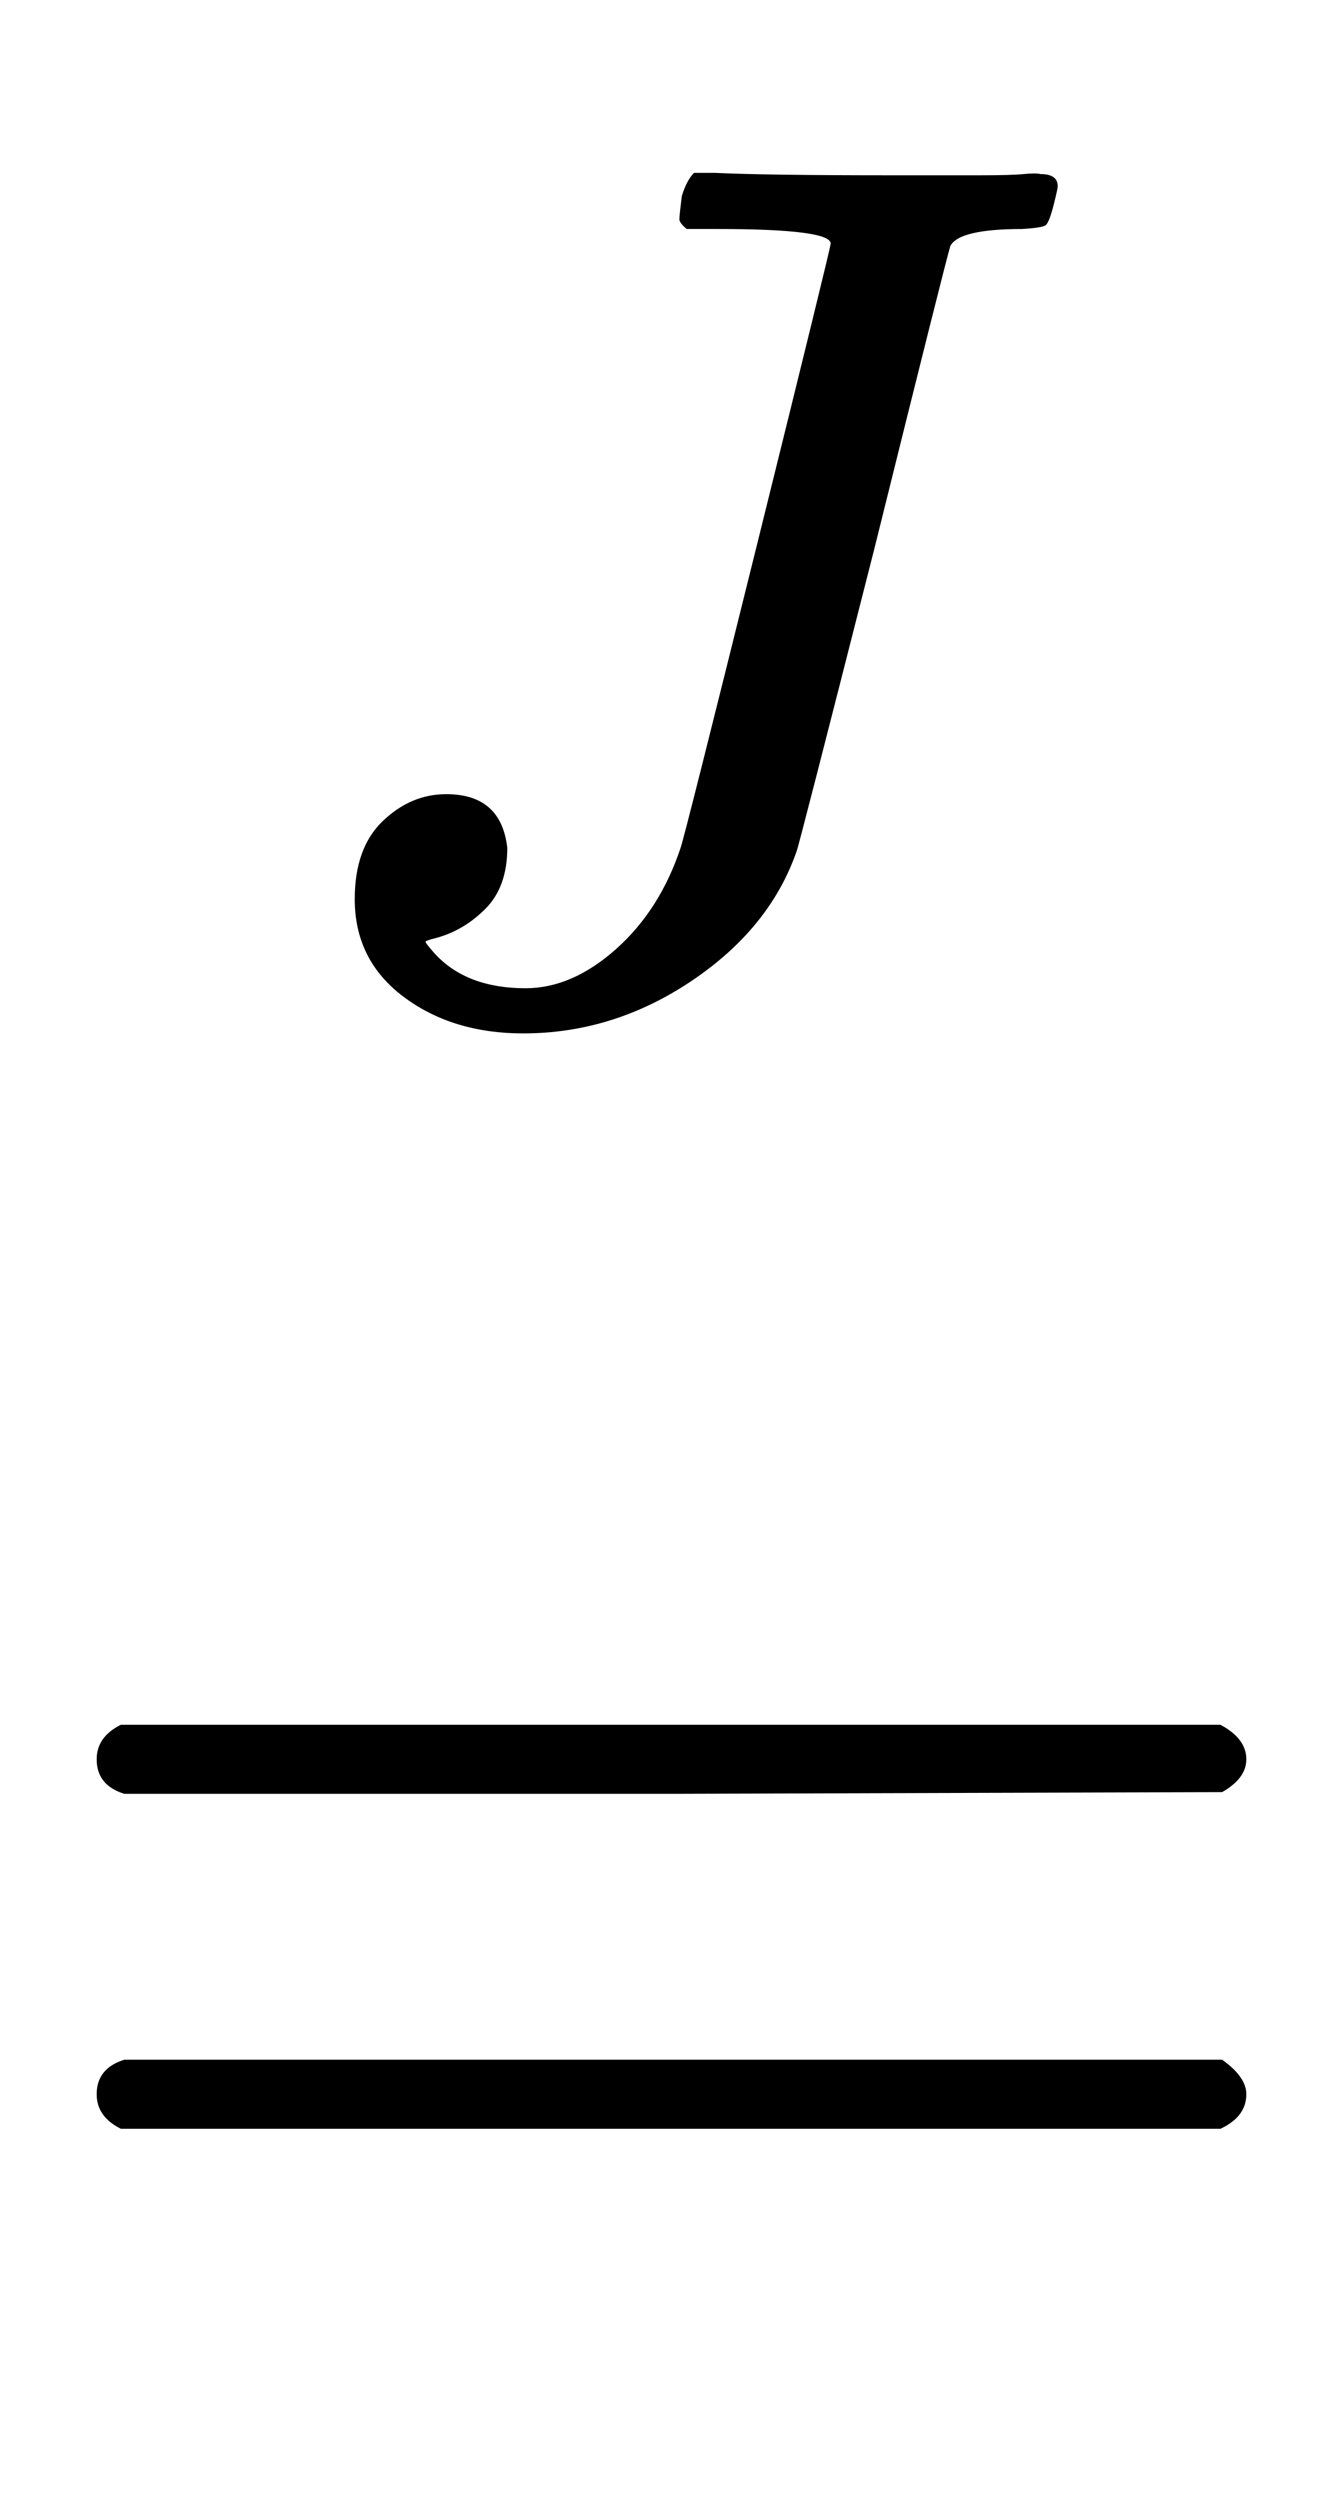 <svg version="1.1" style="vertical-align: -0.186ex;" xmlns="http://www.w3.org/2000/svg" width="778px" height="1448px"   viewBox="0 -1366 778 1448" xmlns:xlink="http://www.w3.org/1999/xlink"><defs><path id="MJX-763-TEX-N-3D" d="M56 347Q56 360 70 367H707Q722 359 722 347Q722 336 708 328L390 327H72Q56 332 56 347ZM56 153Q56 168 72 173H708Q722 163 722 153Q722 140 707 133H70Q56 140 56 153Z"></path><path id="MJX-763-TEX-I-1D43D" d="M447 625Q447 637 354 637H329Q323 642 323 645T325 664Q329 677 335 683H352Q393 681 498 681Q541 681 568 681T605 682T619 682Q633 682 633 672Q633 670 630 658Q626 642 623 640T604 637Q552 637 545 623Q541 610 483 376Q420 128 419 127Q397 64 333 21T195 -22Q137 -22 97 8T57 88Q57 130 80 152T132 174Q177 174 182 130Q182 98 164 80T123 56Q115 54 115 53T122 44Q148 15 197 15Q235 15 271 47T324 130Q328 142 387 380T447 625Z"></path></defs><g stroke="currentColor" fill="currentColor" stroke-width="0" transform="scale(1,-1)"><g ><g  ><g ><g  ><g ><use  xlink:href="#MJX-763-TEX-N-3D"></use></g></g><g  transform="translate(165.2,783) scale(0.707)" ><g ><use  xlink:href="#MJX-763-TEX-I-1D43D"></use></g></g></g></g></g></g></svg>
